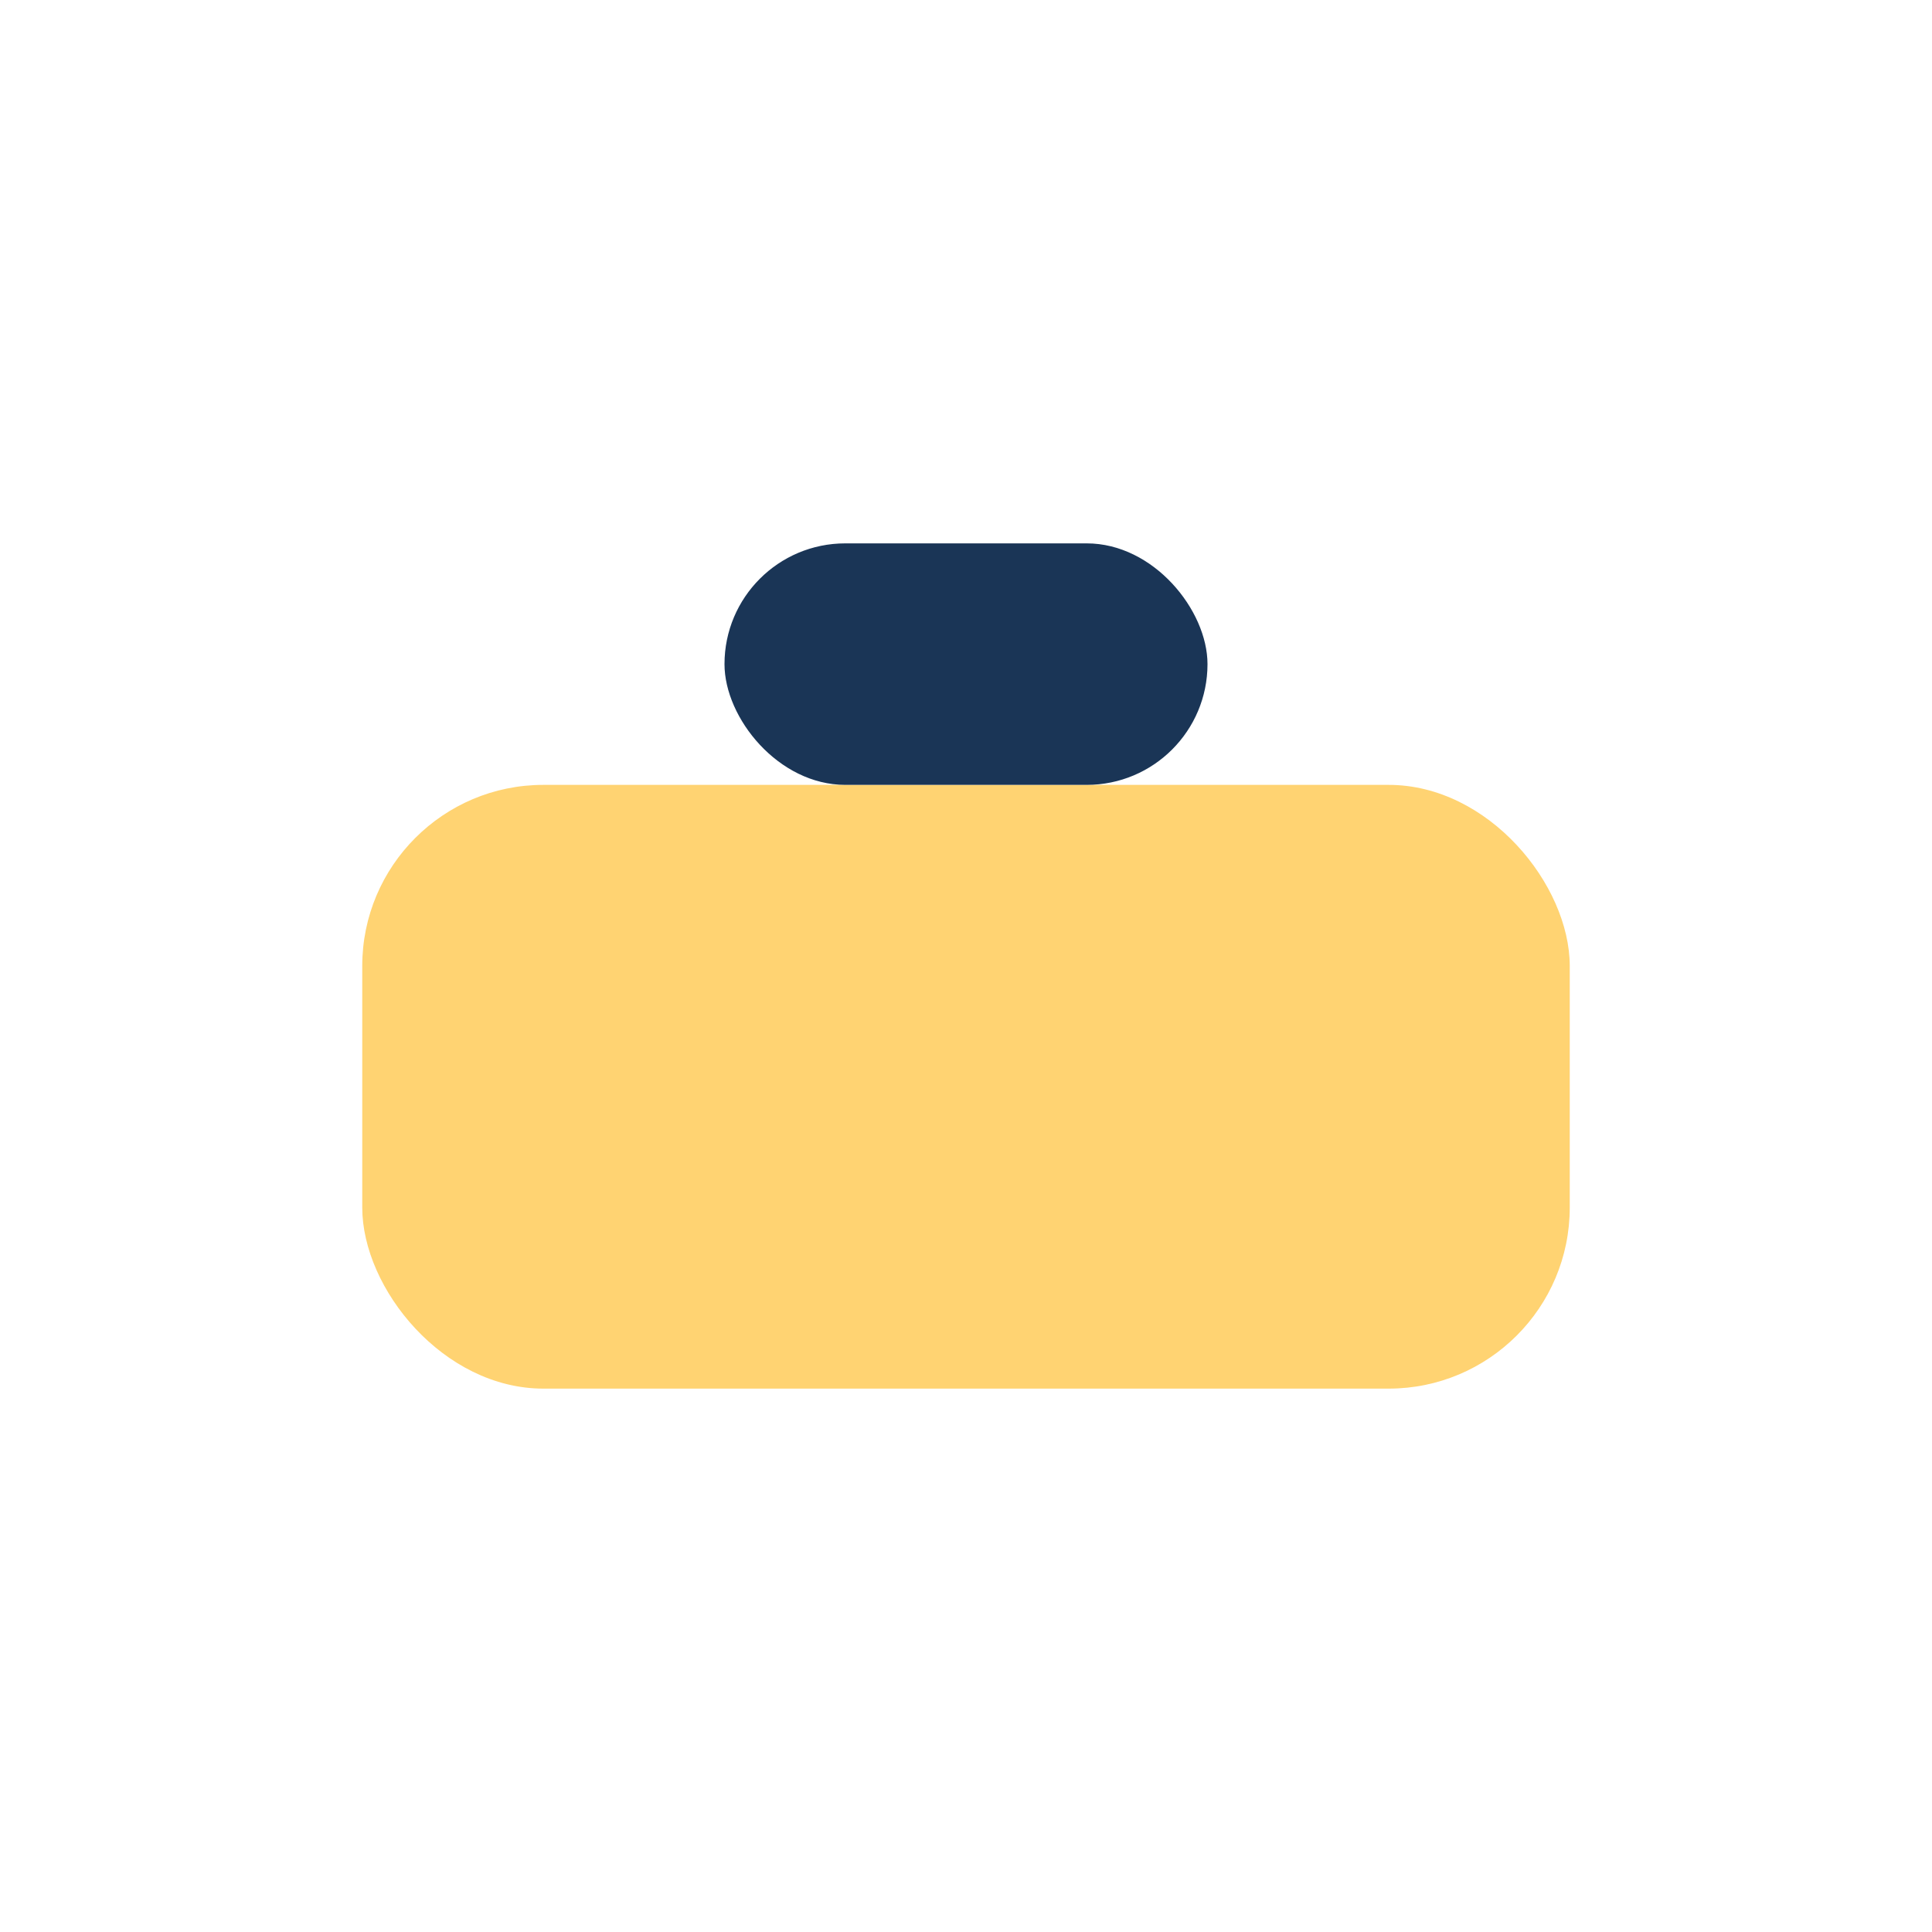 <?xml version="1.0" encoding="UTF-8"?>
<svg xmlns="http://www.w3.org/2000/svg" width="32" height="32" viewBox="0 0 32 32"><rect x="6" y="13" width="20" height="10" rx="3" fill="#FFD372"/><rect x="12" y="9" width="8" height="4" rx="2" fill="#1A3556"/></svg>